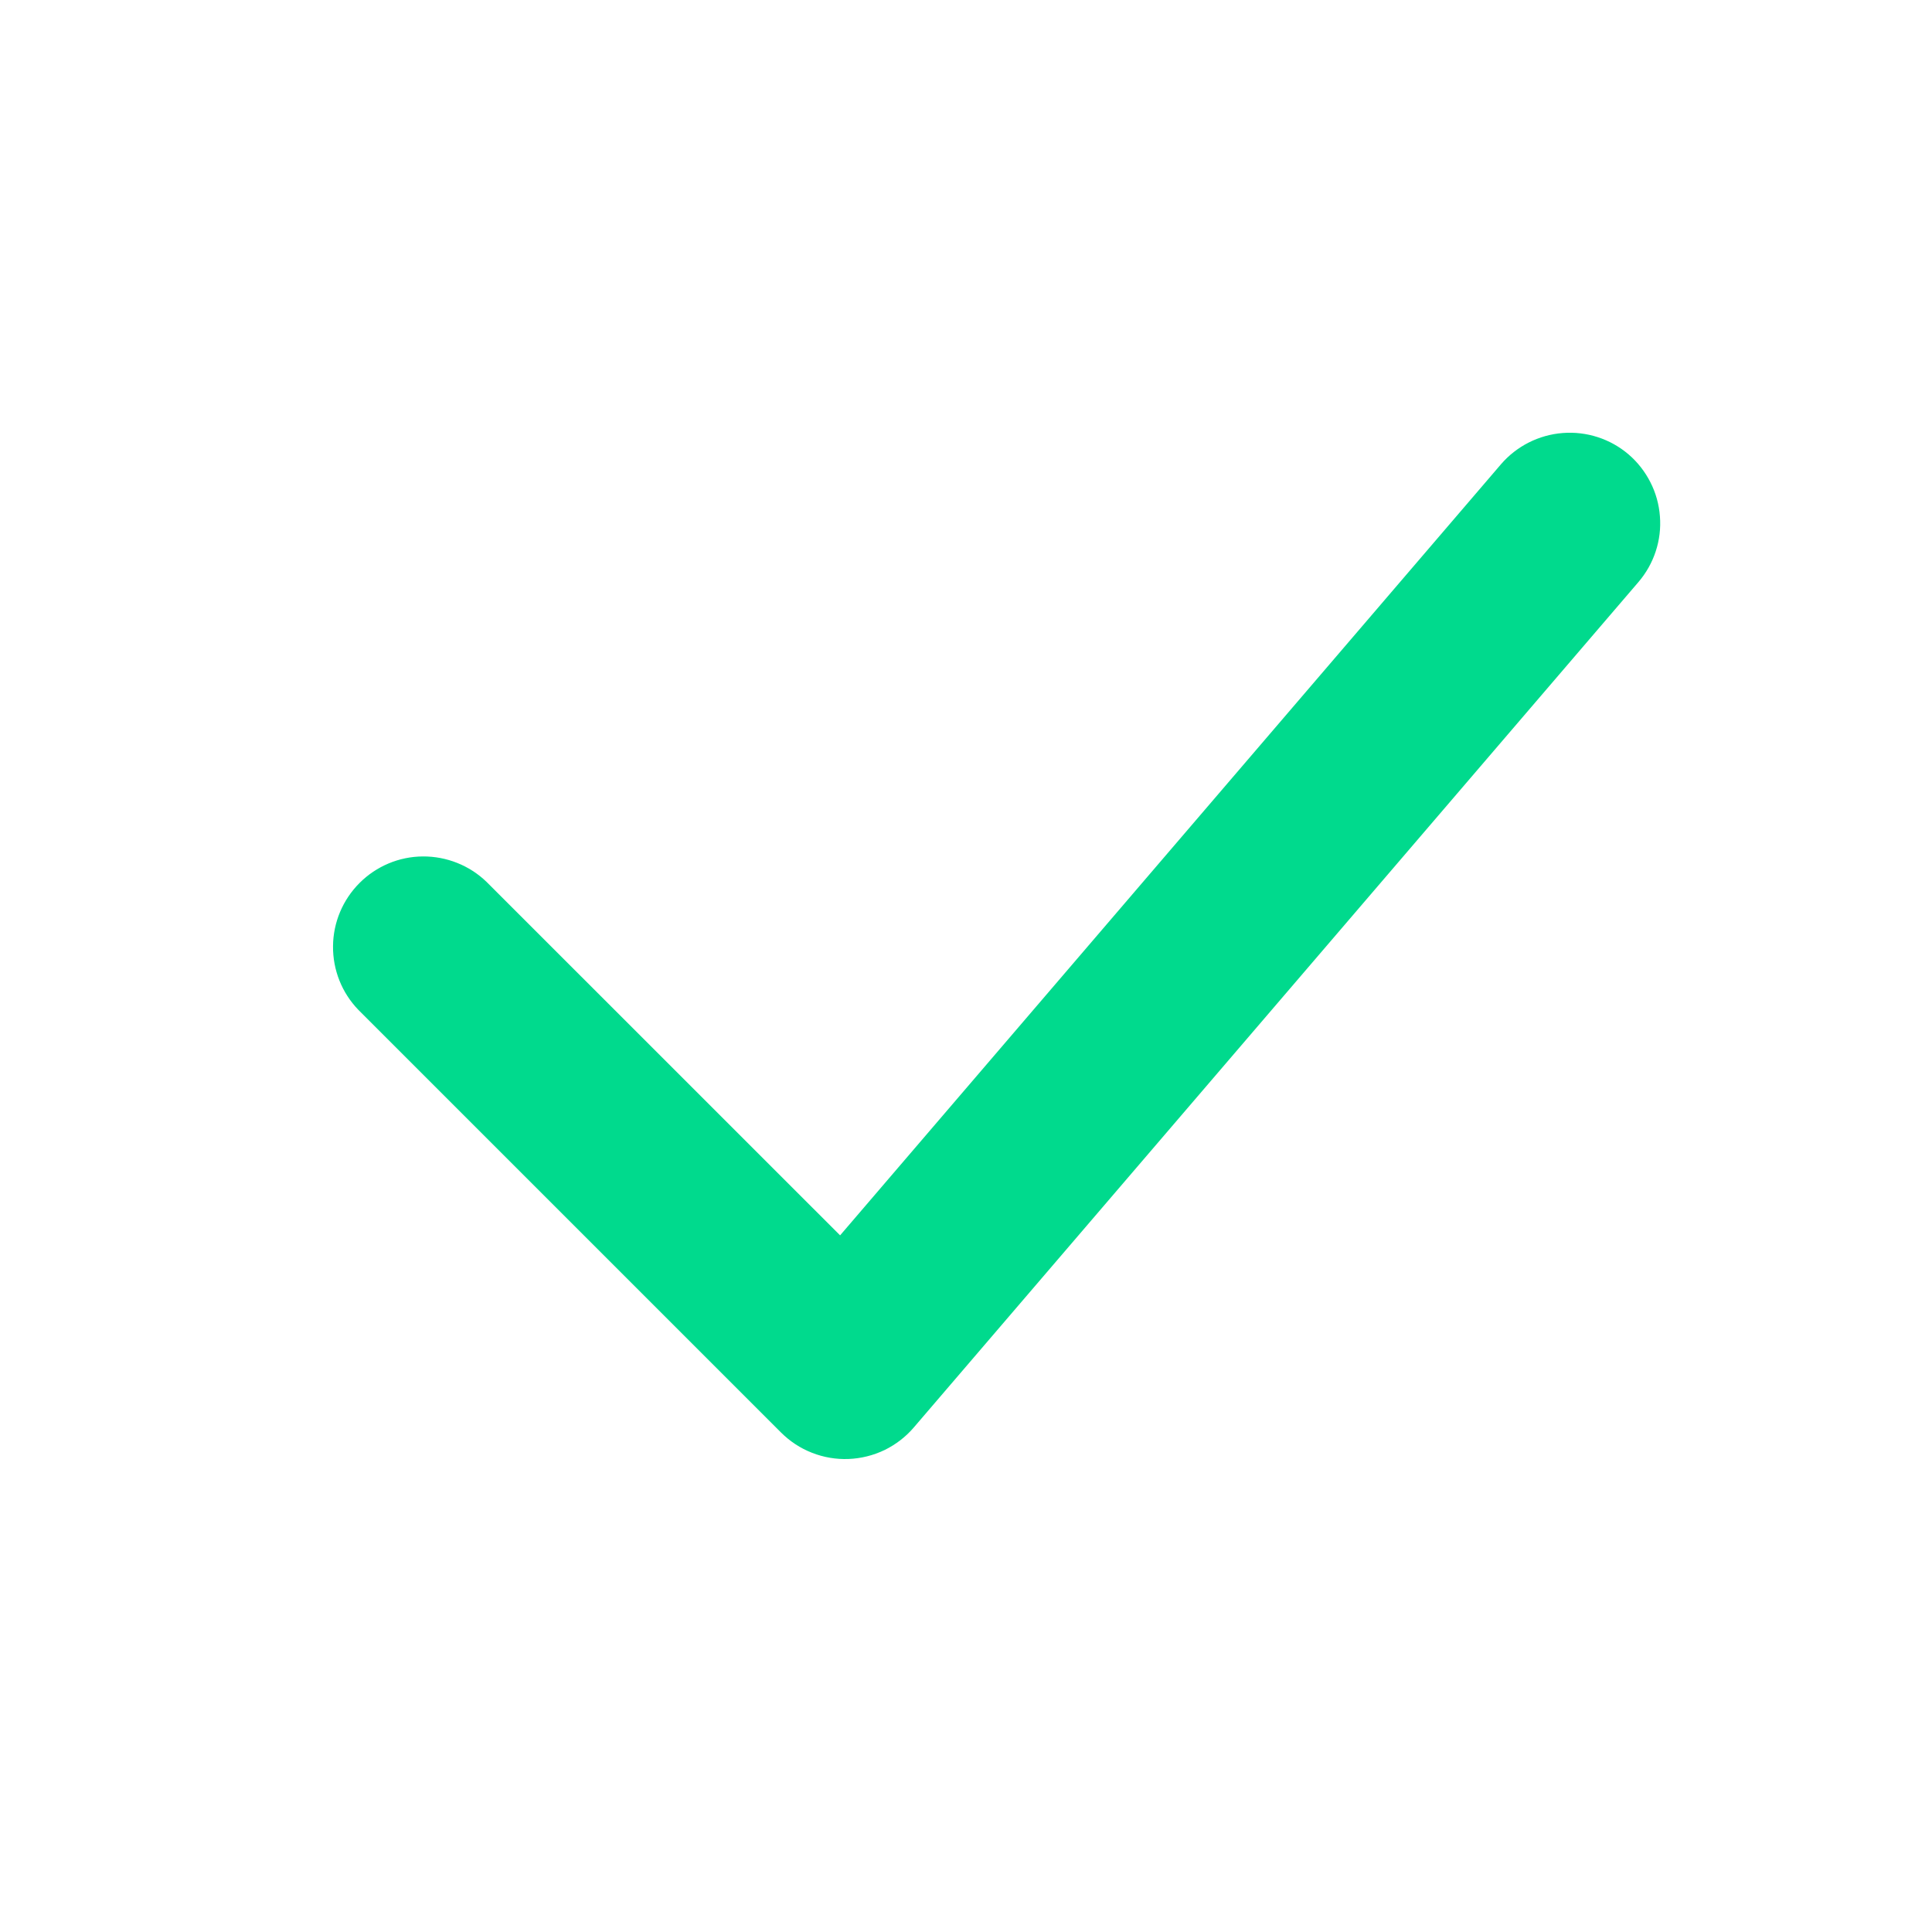 <svg width="24" height="24" viewBox="0 0 24 24" fill="none" xmlns="http://www.w3.org/2000/svg">
<path fill-rule="evenodd" clip-rule="evenodd" d="M20.231 5.645C20.343 5.741 20.435 5.859 20.502 5.991C20.569 6.122 20.609 6.266 20.62 6.413C20.632 6.561 20.614 6.709 20.568 6.849C20.522 6.99 20.448 7.12 20.352 7.232L11.352 17.732C11.251 17.85 11.127 17.945 10.988 18.013C10.848 18.08 10.696 18.118 10.541 18.124C10.386 18.13 10.232 18.104 10.087 18.047C9.943 17.991 9.812 17.905 9.702 17.795L4.452 12.545C4.247 12.333 4.134 12.049 4.137 11.754C4.139 11.459 4.258 11.177 4.467 10.968C4.675 10.76 4.957 10.641 5.252 10.639C5.547 10.637 5.832 10.75 6.044 10.955L10.436 15.346L18.645 5.768C18.839 5.542 19.116 5.402 19.413 5.379C19.71 5.356 20.004 5.451 20.231 5.645Z" fill="#00DA8D"/>
</svg>
